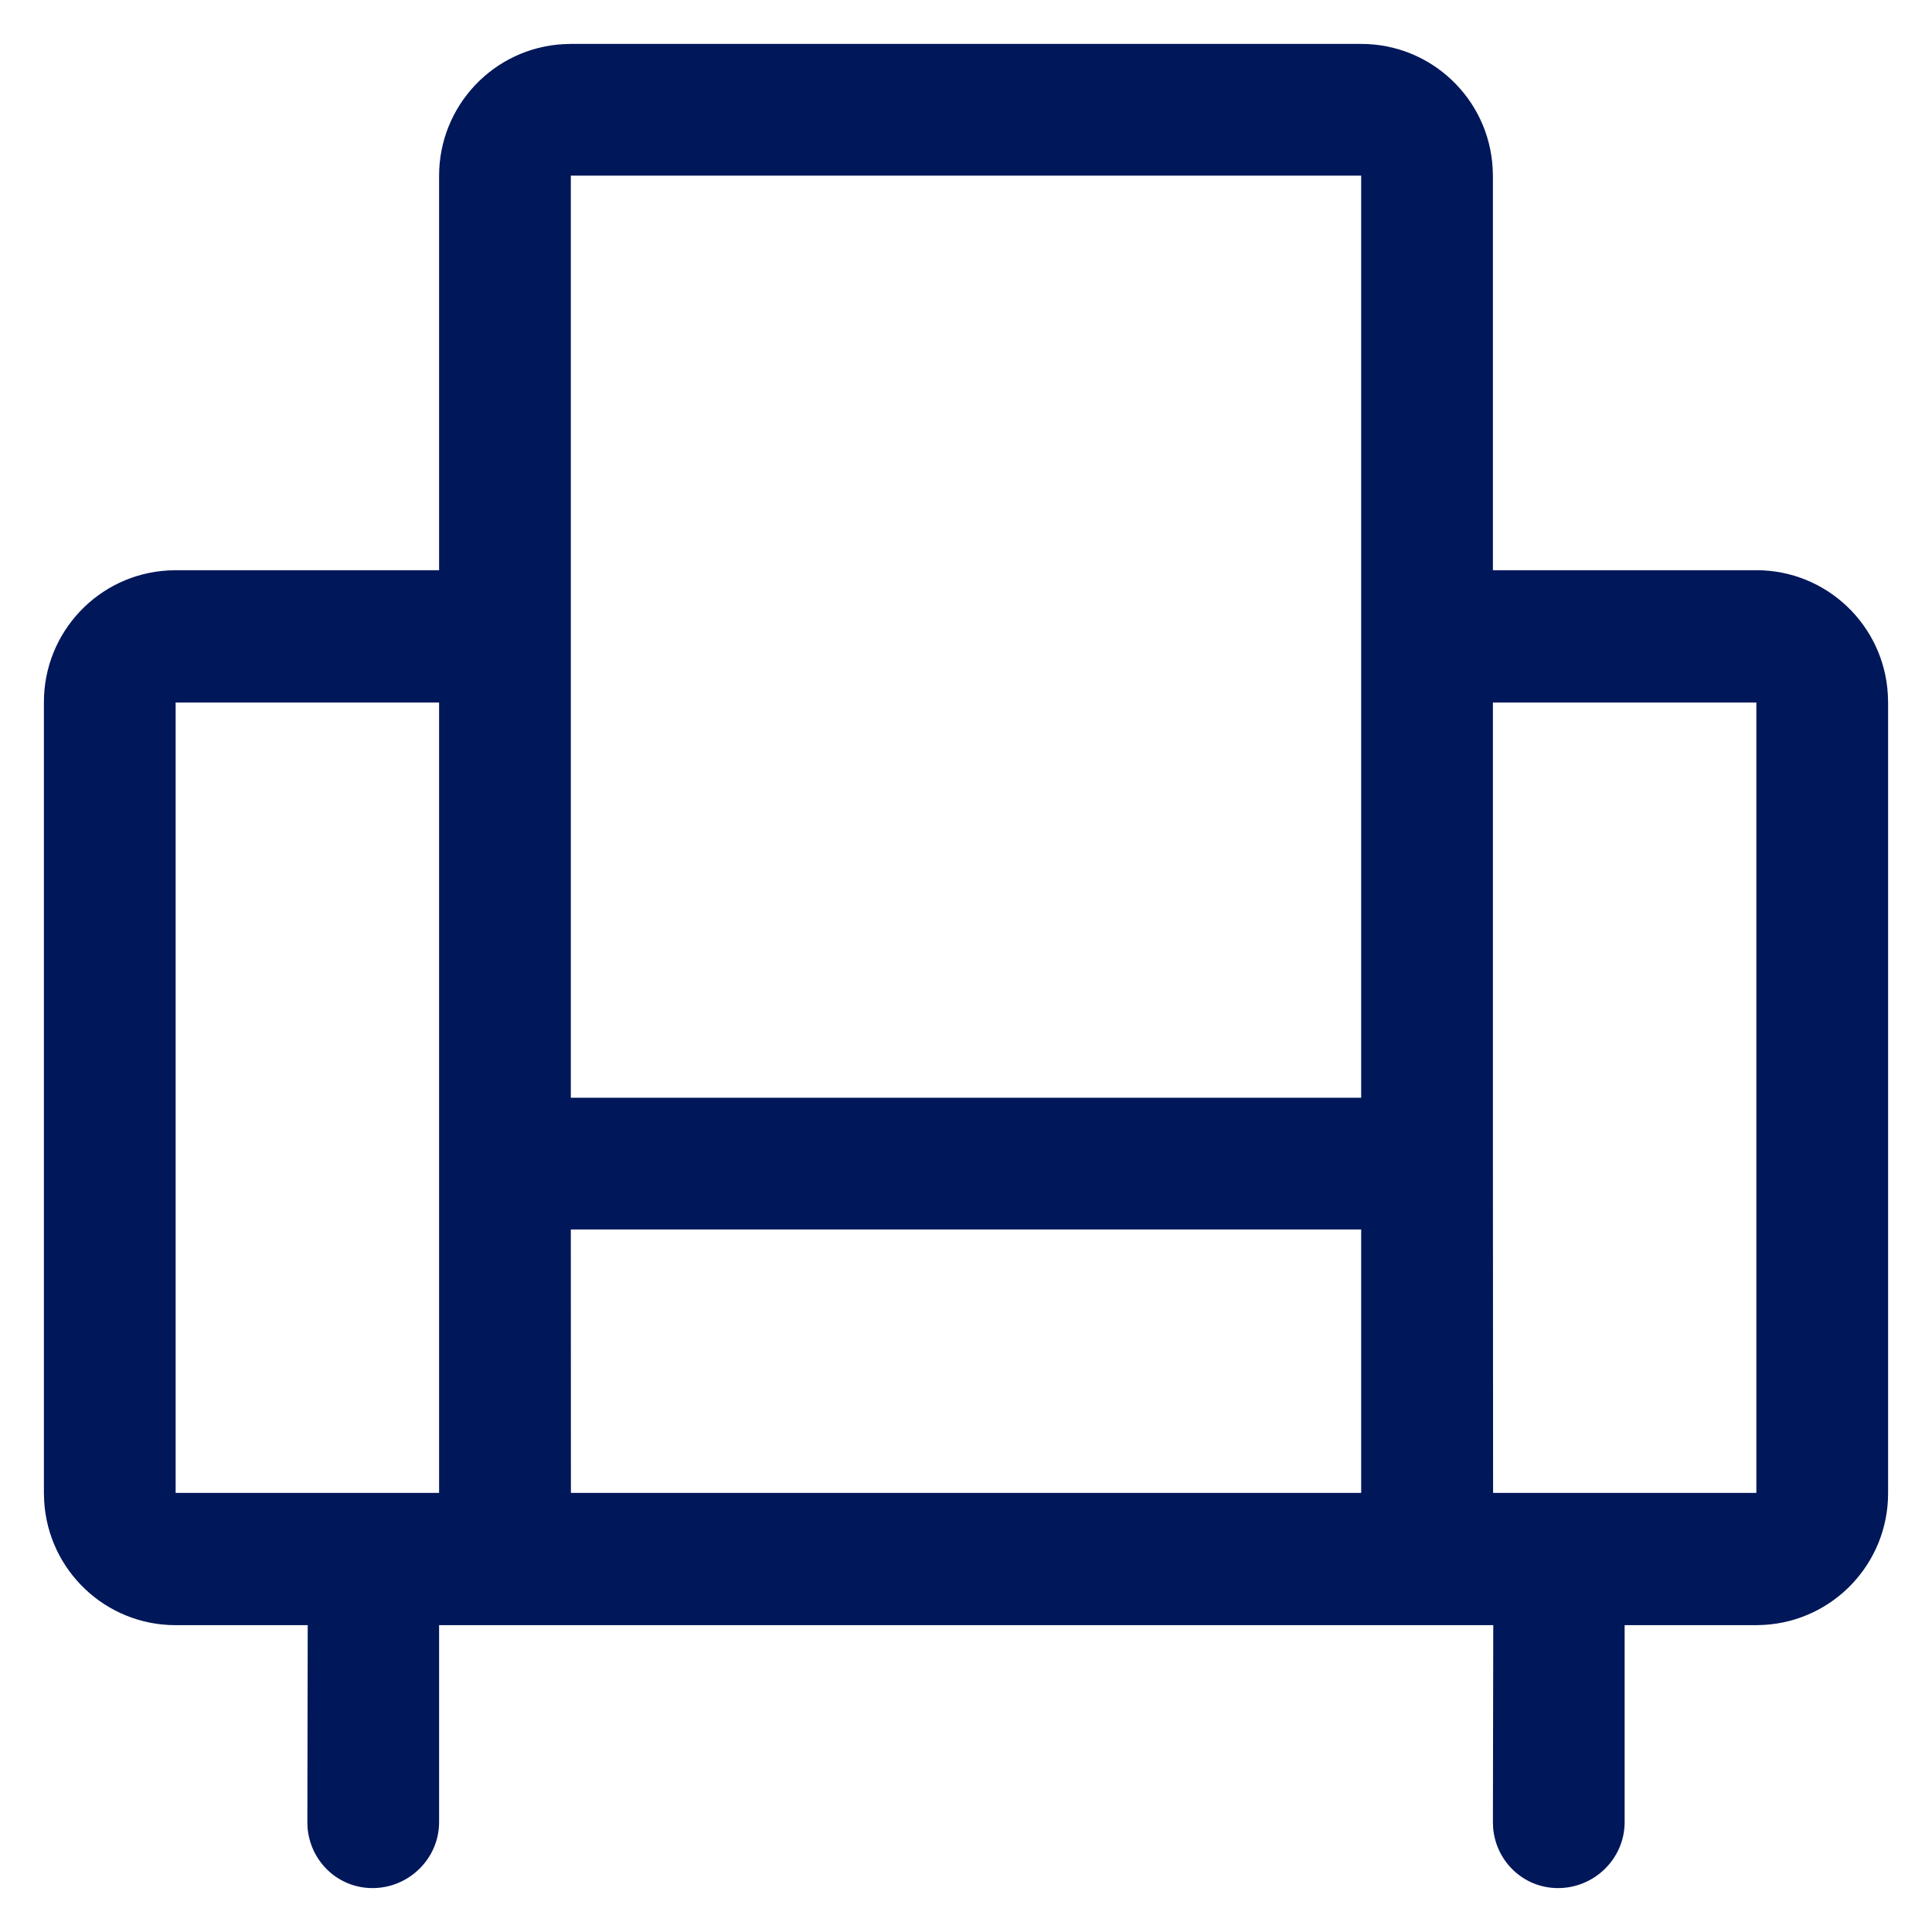<?xml version="1.0" encoding="UTF-8"?>
<svg width="22px" height="22px" viewBox="0 0 22 22" version="1.1" xmlns="http://www.w3.org/2000/svg" xmlns:xlink="http://www.w3.org/1999/xlink">
    <title>Style / Icons &amp; Glyphs / Icons / Membership / Medal / Default Copy 3</title>
    <g id="Page-1" stroke="none" stroke-width="1" fill="none" fill-rule="evenodd">
        <g id="Premium-Benefits" transform="translate(-43, -1091)" fill="#00175A" fill-rule="nonzero">
            <g id="Style-/-Icons-&amp;-Glyphs-/-Icons-/-Membership-/-Medal-/-Default-Copy-3" transform="translate(42, 1090)">
                <path d="M7.5,1.5 L16.5,1.5 C17.299,1.5 17.952,2.125 17.997,2.913 L18,3.002 L18,7.493 L21,7.493 C21.799,7.493 22.452,8.118 22.497,8.906 L22.5,8.995 L22.5,18.004 C22.5,18.804 21.876,19.457 21.088,19.503 L21,19.506 L19.5,19.506 L19.5,21.749 C19.5,22.164 19.156,22.5 18.742,22.5 C18.352,22.5 18.039,22.202 18.003,21.821 L18,21.749 L18.004,19.506 L6,19.506 L6,21.749 C6,22.164 5.656,22.5 5.242,22.5 C4.852,22.5 4.539,22.202 4.503,21.821 L4.5,21.749 L4.504,19.506 L3,19.506 C2.201,19.506 1.548,18.881 1.503,18.092 L1.5,18.004 L1.5,8.995 C1.5,8.195 2.124,7.541 2.912,7.496 L3,7.493 L6,7.493 L6,3.002 C6,2.202 6.624,1.548 7.412,1.503 L7.5,1.5 L16.5,1.5 L7.5,1.5 Z M6,9 L3,9 L3,18 L6,18 L6,9 Z M16.5,15 L7.5,15 L7.501,18 L16.5,18 L16.5,15 Z M21,9 L18,9 L18,14.25 L18.002,18 L21,18 L21,9 Z M16.5,3 L7.5,3 L7.5,13.5 L16.5,13.5 L16.5,3 Z" id="Lounge"></path>
            </g>
        </g>
    </g>
</svg>